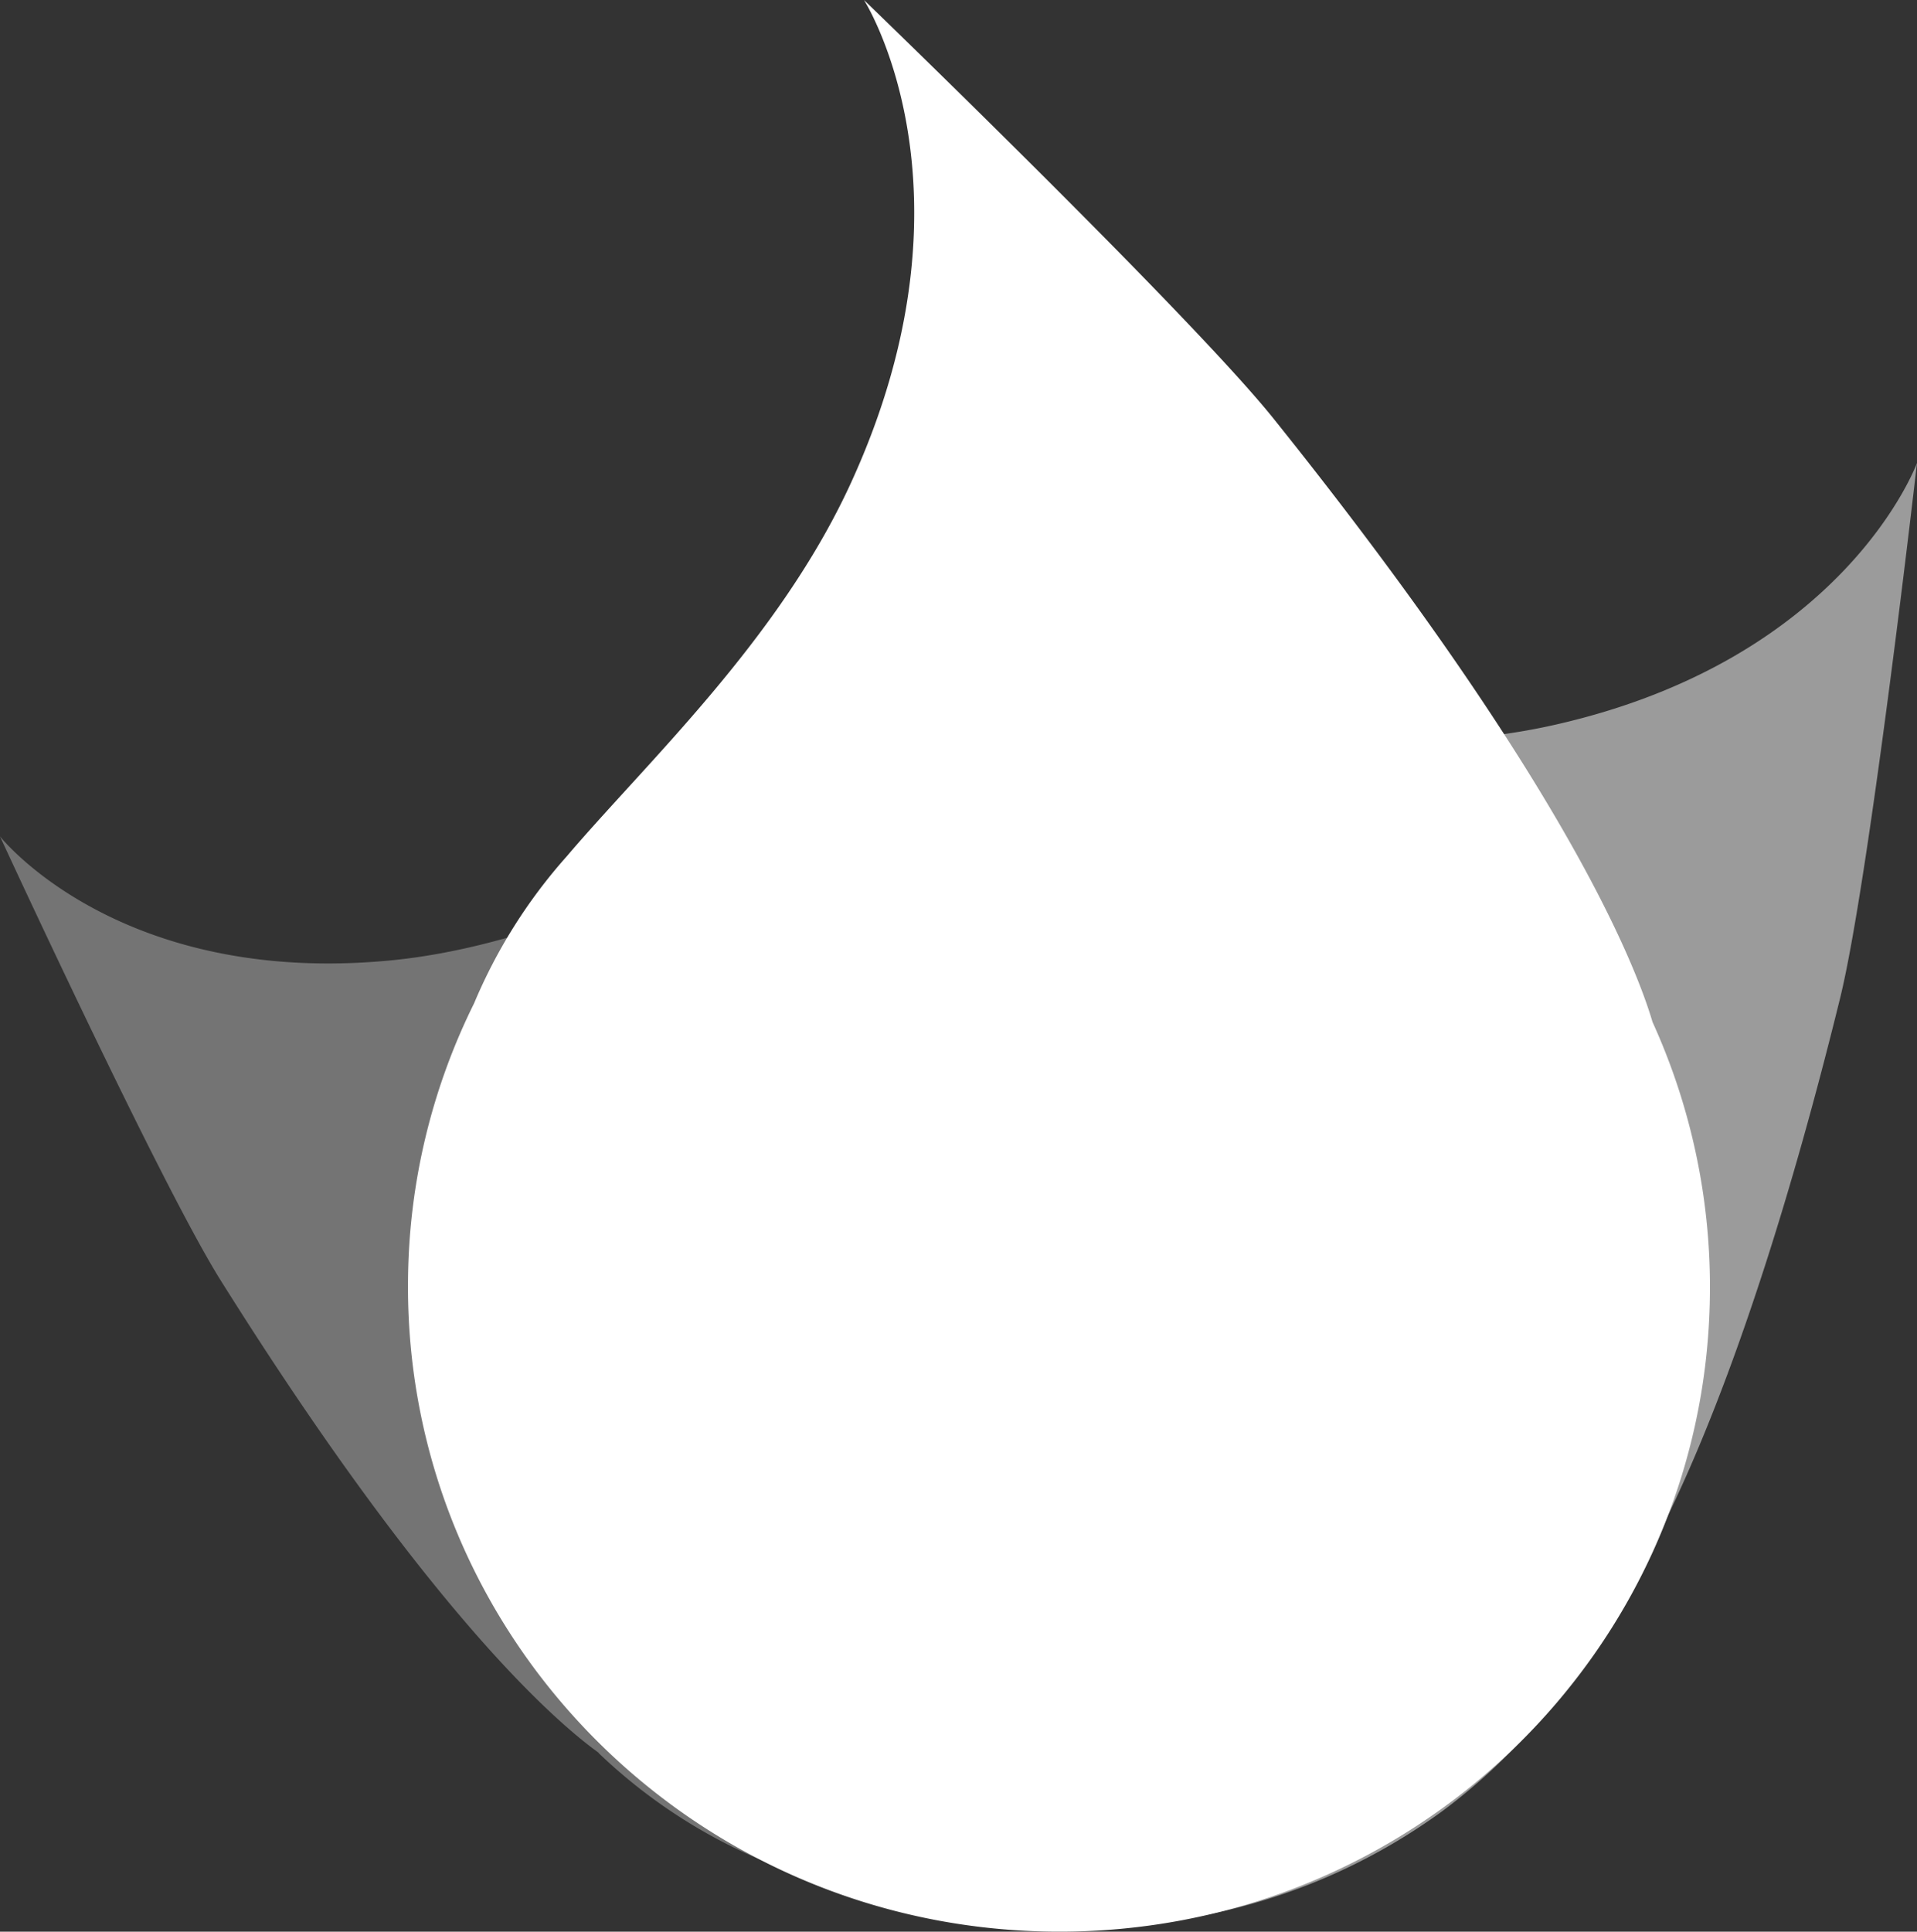 <svg id="Componente_79_1" data-name="Componente 79 – 1" xmlns="http://www.w3.org/2000/svg" width="143.283" height="144.348" viewBox="0 0 143.283 144.348">
  <rect x="0" y="0" width="143.283" height="144.348" fill="#333333" stroke="none"/>
  <g id="icon-quemsomos-chama">
    <path id="Caminho_5760" data-name="Caminho 5760" d="M109.8,110.532c2.453-3.364,9.5-15.042,17.158-46.126,2.2-8.976,5.744-39.986,5.744-39.986s-5.3,14.616-27,19.552c-11.62,2.644-23.886.529-32.42.088a36.648,36.648,0,0,0-11.928,1.087h0A43.875,43.875,0,0,0,43.492,53.08a44.957,44.957,0,0,0,53.735,72.084A44.1,44.1,0,0,0,109.8,110.547Z" transform="translate(10.58 10.175)" fill="rgba(255,255,255,0.51)"/>
    <path id="Caminho_5761" data-name="Caminho 5761" d="M45.745,112.774c-3.114-2.233-12.619-10.386-28.234-35.271C13,70.32,1,44.3,1,44.3s8.829,11.208,29.159,9.269c10.885-1.043,20.977-6.419,28.293-9.24a33.487,33.487,0,0,1,10.709-2.483h0a40.3,40.3,0,0,1,17.848,1.777,41.272,41.272,0,0,1-26.119,78.3,40.255,40.255,0,0,1-15.16-9.137Z" transform="translate(-1 18.202)" fill="rgba(255,255,255,0.32)"/>
    <path id="Caminho_5762" data-name="Caminho 5762" d="M114.777,77.228c-1.278-4.319-6.669-18.069-28.351-45.113C80.168,24.33,55.842.87,55.842.87s9.064,14.176-.97,36.078C49.5,48.671,39.609,57.823,33.616,64.874A39.409,39.409,0,0,0,26.7,75.847h0a47.4,47.4,0,0,0-4.936,20.566c-.338,26.6,21.168,48.447,48.036,48.8s48.932-20.933,49.27-47.537a47.773,47.773,0,0,0-4.289-20.434Z" transform="translate(8.734 -0.87)" fill="#fff"/>
  </g>
</svg>
